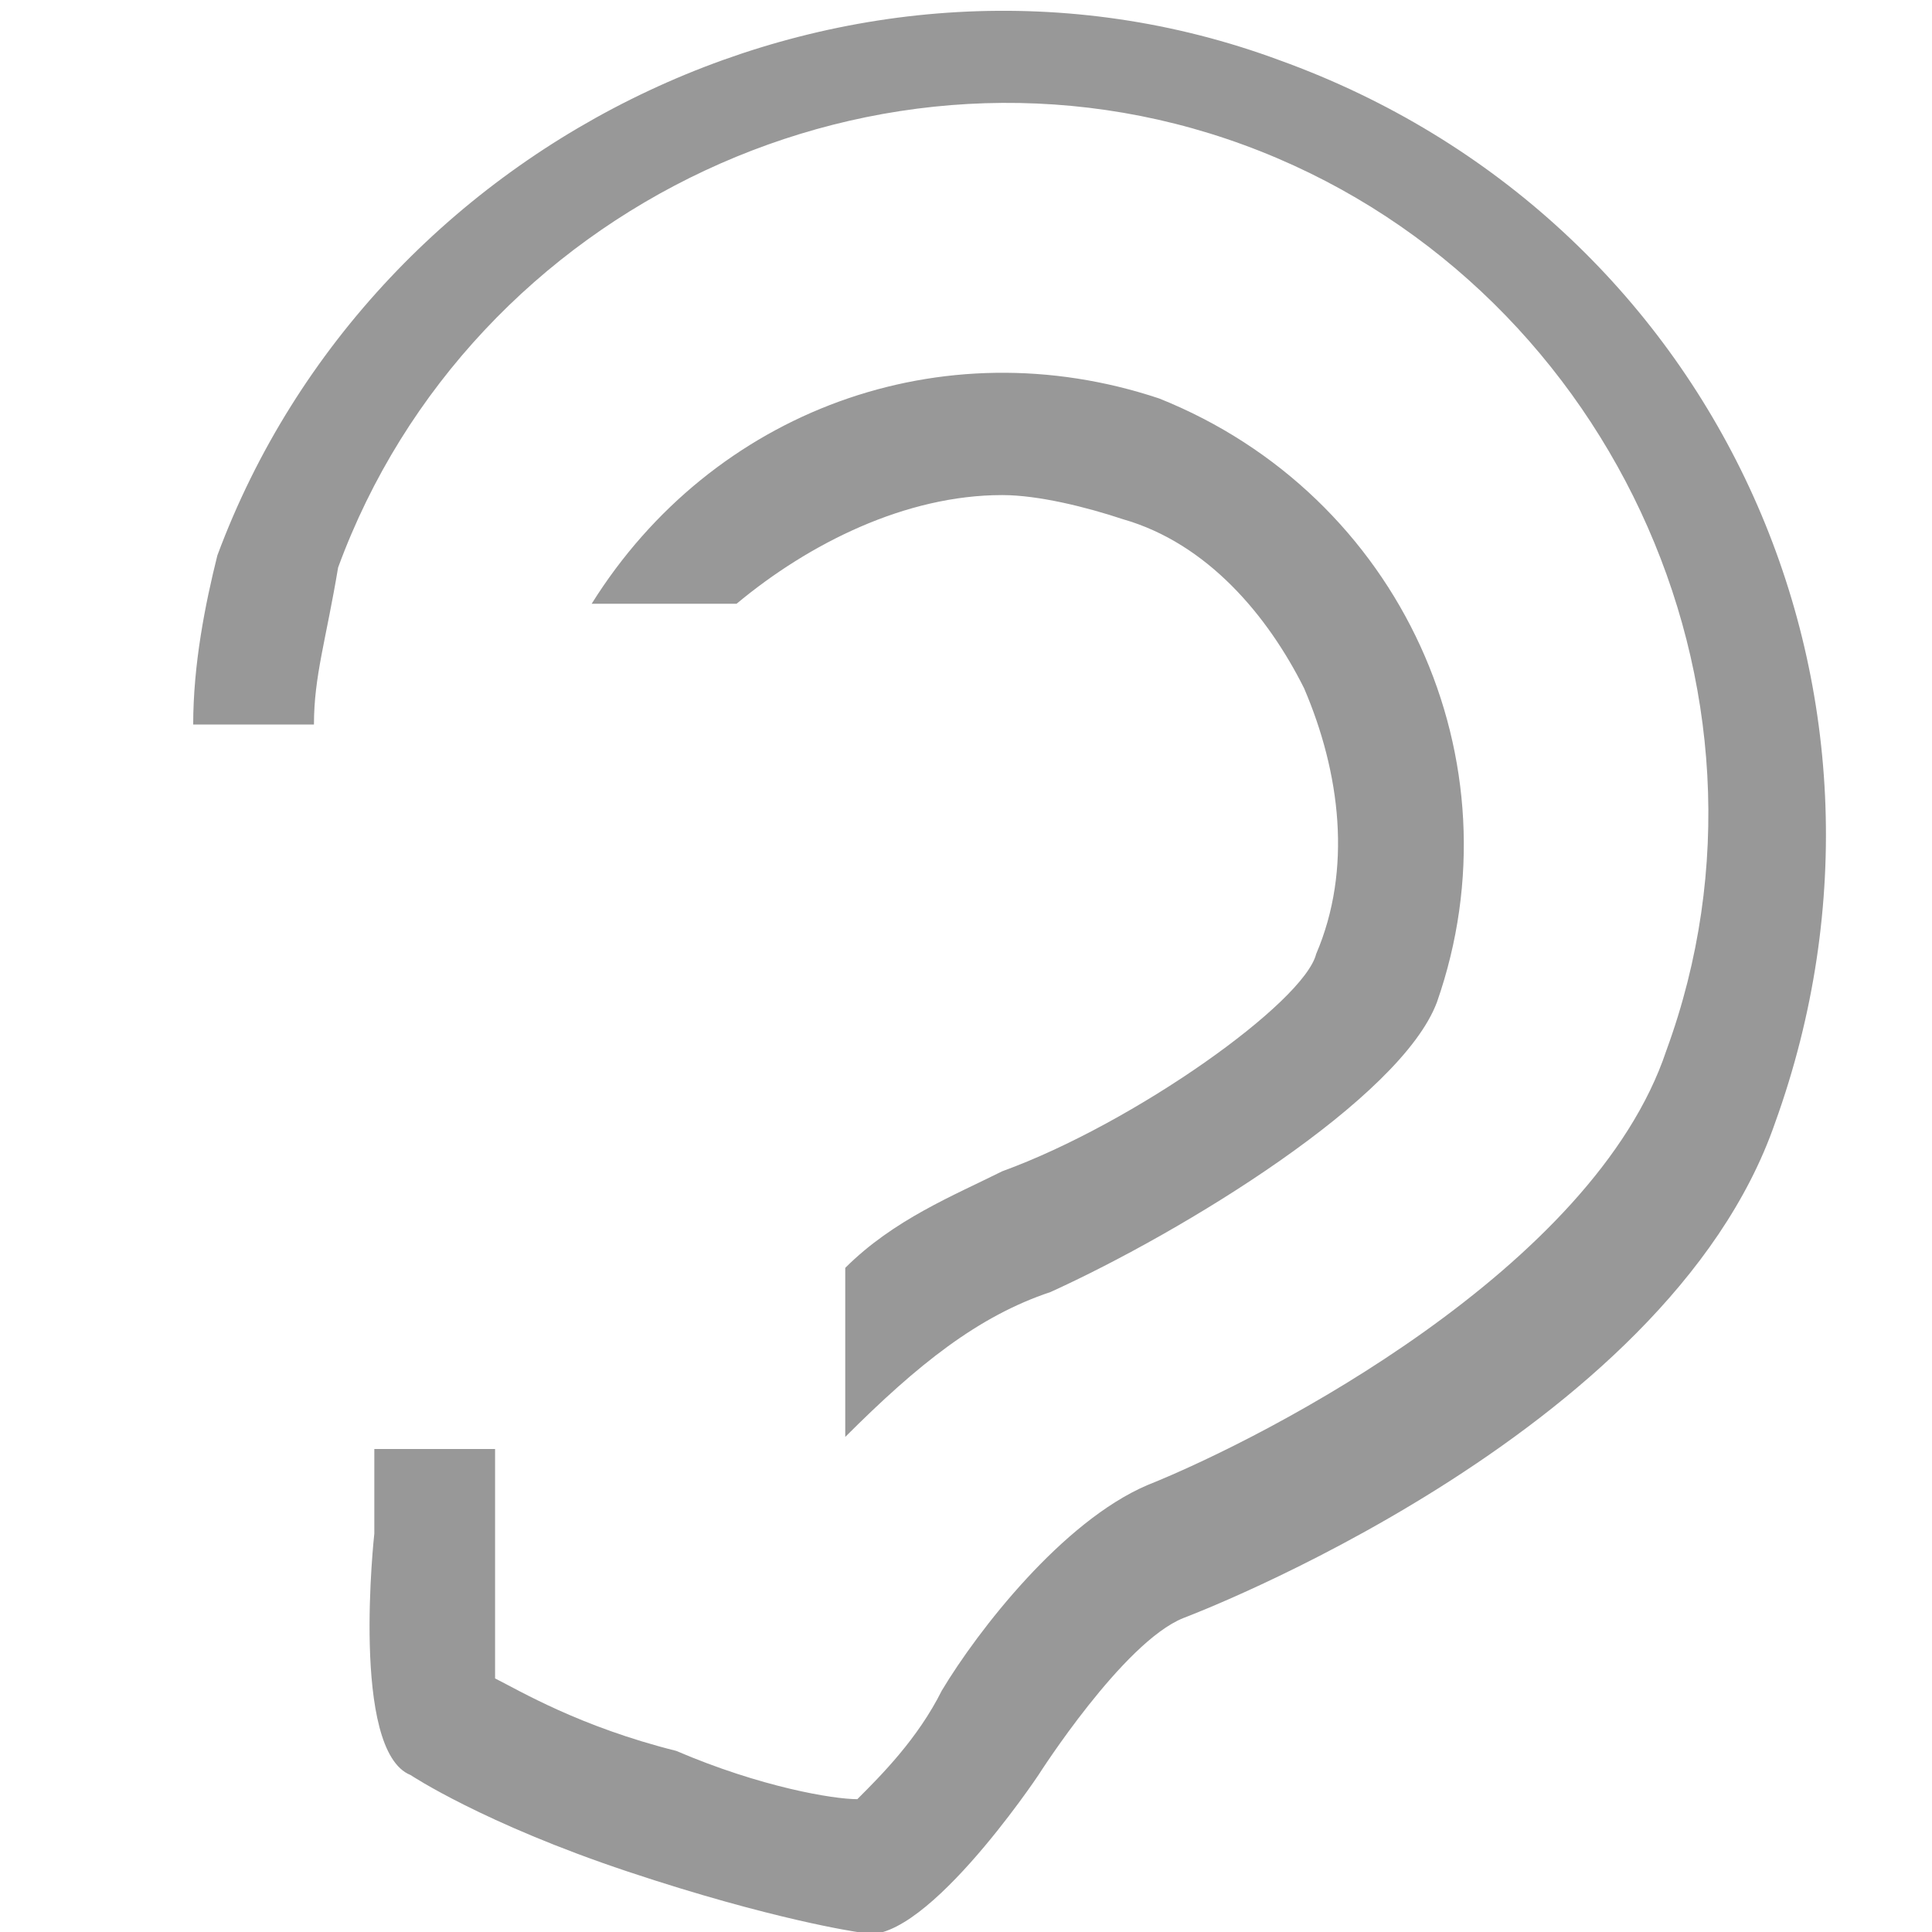 <?xml version="1.0" encoding="utf-8"?>
<!-- Generator: Adobe Illustrator 15.1.0, SVG Export Plug-In  -->
<!DOCTYPE svg PUBLIC "-//W3C//DTD SVG 1.1//EN" "http://www.w3.org/Graphics/SVG/1.1/DTD/svg11.dtd">
<svg version="1.1"
	 xmlns="http://www.w3.org/2000/svg" xmlns:xlink="http://www.w3.org/1999/xlink" xmlns:a="http://ns.adobe.com/AdobeSVGViewerExtensions/3.0/"
	 x="0px" y="0px" width="16px" height="16px" viewBox="-1.6 -0.1 16 16"
	 style="overflow:visible;enable-background:new -1.6 -0.1 16 16;" xml:space="preserve" preserveAspectRatio="xMinYMid meet">
<defs>
</defs>
<path style="fill:#989898;" d="M13.1,9.2c-0.9,2.6-4.9,4.1-4.9,4.1C7.7,13.5,7,14.6,7,14.6s-1,1.5-1.5,1.3c0,0-0.7-0.1-1.9-0.5
	c-1.2-0.4-1.8-0.8-1.8-0.8c-0.5-0.2-0.3-2-0.3-2s0-0.3,0-0.7h1c0,0.3,0,0.6,0,0.8c0,0.4,0,0.9,0,1.1c0.2,0.1,0.7,0.4,1.5,0.6
	c0.7,0.3,1.3,0.4,1.5,0.4c0.2-0.2,0.5-0.5,0.7-0.9c0.3-0.5,1-1.4,1.7-1.7c1-0.4,3.7-1.8,4.3-3.6c1.1-3-0.5-6.4-3.5-7.5
	c-3-1.1-6.4,0.5-7.5,3.5C1.1,5.2,1,5.5,1,5.9H0c0-0.5,0.1-1,0.2-1.4C1.5,1,5.5-0.9,9,0.4C12.6,1.7,14.4,5.6,13.1,9.2z M8,3.2
	C6.2,2.6,4.3,3.3,3.3,4.9h1.2C5.1,4.4,5.9,4,6.7,4c0.3,0,0.7,0.1,1,0.2C8.4,4.4,8.9,5,9.2,5.6c0.3,0.7,0.4,1.5,0.1,2.2
	C9.2,8.2,7.8,9.2,6.7,9.6c-0.4,0.2-0.9,0.4-1.3,0.8v1.4c0.6-0.6,1.1-1,1.7-1.2C8.2,10.1,10,9,10.3,8.2C11,6.2,10,4,8,3.2z"/>
</svg>
